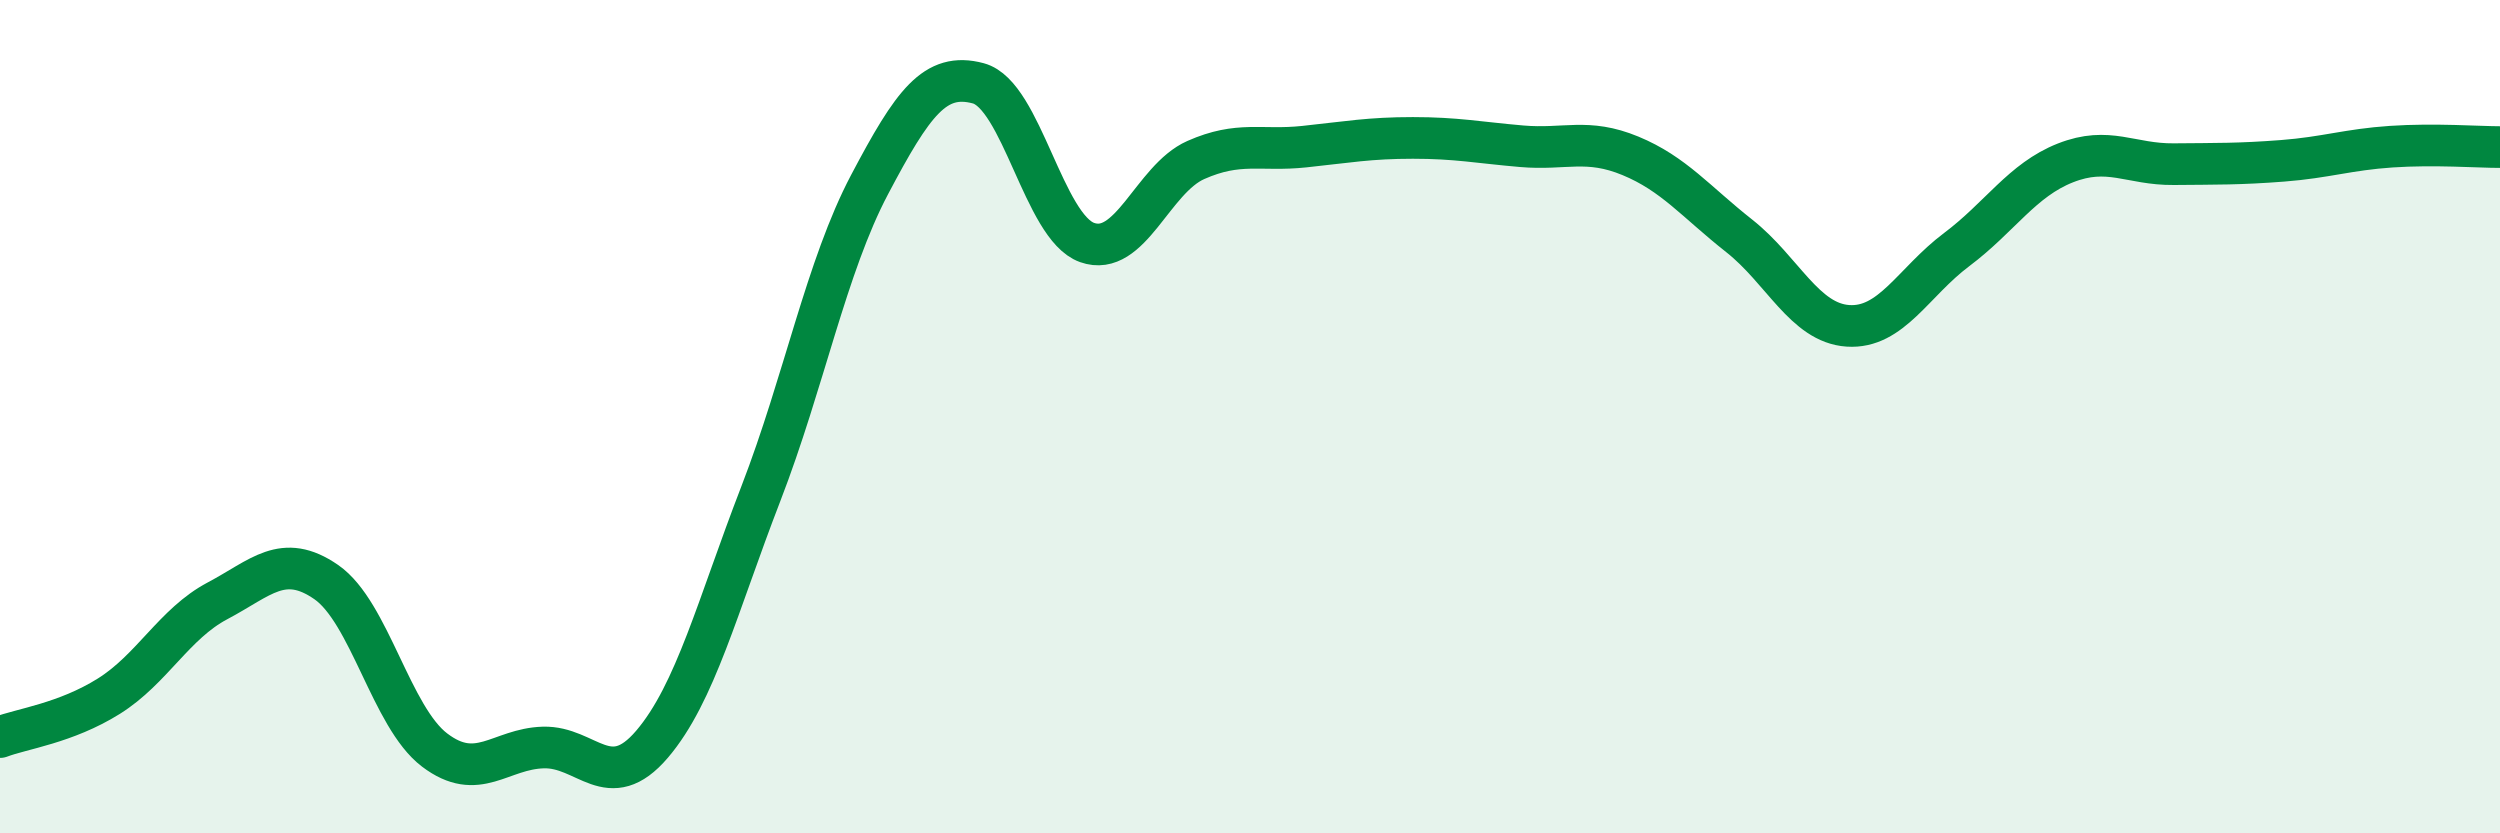 
    <svg width="60" height="20" viewBox="0 0 60 20" xmlns="http://www.w3.org/2000/svg">
      <path
        d="M 0,17.69 C 0.52,17.49 1.57,17.36 2.61,16.71 C 3.65,16.06 4.18,14.97 5.22,14.42 C 6.26,13.87 6.79,13.25 7.83,13.97 C 8.87,14.69 9.39,17.21 10.43,18 C 11.47,18.79 12,17.97 13.04,17.94 C 14.08,17.91 14.61,19.08 15.65,17.86 C 16.69,16.64 17.22,14.54 18.26,11.85 C 19.3,9.16 19.83,6.4 20.87,4.43 C 21.91,2.46 22.44,1.72 23.48,2 C 24.52,2.28 25.05,5.45 26.09,5.82 C 27.13,6.19 27.66,4.3 28.7,3.84 C 29.74,3.38 30.26,3.63 31.3,3.52 C 32.34,3.41 32.87,3.31 33.91,3.31 C 34.95,3.31 35.48,3.42 36.52,3.51 C 37.56,3.6 38.09,3.31 39.13,3.74 C 40.17,4.17 40.7,4.84 41.74,5.66 C 42.78,6.48 43.31,7.75 44.35,7.82 C 45.39,7.89 45.92,6.77 46.96,5.99 C 48,5.21 48.53,4.32 49.57,3.91 C 50.61,3.5 51.13,3.95 52.17,3.94 C 53.21,3.93 53.74,3.94 54.78,3.86 C 55.82,3.78 56.35,3.59 57.39,3.52 C 58.43,3.45 59.48,3.53 60,3.53L60 20L0 20Z"
        fill="#008740"
        opacity="0.1"
        stroke-linecap="round"
        stroke-linejoin="round"
      />
      <path
        d="M 0,17.69 C 0.52,17.49 1.57,17.36 2.61,16.71 C 3.65,16.06 4.18,14.97 5.22,14.42 C 6.26,13.87 6.79,13.25 7.83,13.97 C 8.87,14.69 9.39,17.21 10.43,18 C 11.47,18.79 12,17.97 13.04,17.94 C 14.08,17.91 14.61,19.08 15.65,17.86 C 16.69,16.64 17.22,14.54 18.26,11.85 C 19.3,9.16 19.83,6.4 20.87,4.43 C 21.91,2.46 22.44,1.72 23.48,2 C 24.52,2.28 25.05,5.45 26.09,5.82 C 27.13,6.19 27.66,4.3 28.7,3.84 C 29.74,3.38 30.26,3.63 31.3,3.52 C 32.34,3.41 32.87,3.31 33.91,3.31 C 34.95,3.31 35.48,3.42 36.52,3.51 C 37.56,3.6 38.09,3.31 39.13,3.74 C 40.17,4.17 40.7,4.84 41.74,5.66 C 42.78,6.48 43.31,7.75 44.35,7.82 C 45.39,7.89 45.92,6.77 46.96,5.99 C 48,5.21 48.53,4.32 49.57,3.91 C 50.61,3.5 51.13,3.95 52.17,3.94 C 53.21,3.93 53.74,3.94 54.78,3.86 C 55.82,3.78 56.35,3.59 57.39,3.52 C 58.43,3.45 59.48,3.53 60,3.53"
        stroke="#008740"
        stroke-width="1"
        fill="none"
        stroke-linecap="round"
        stroke-linejoin="round"
      />
    </svg>
  